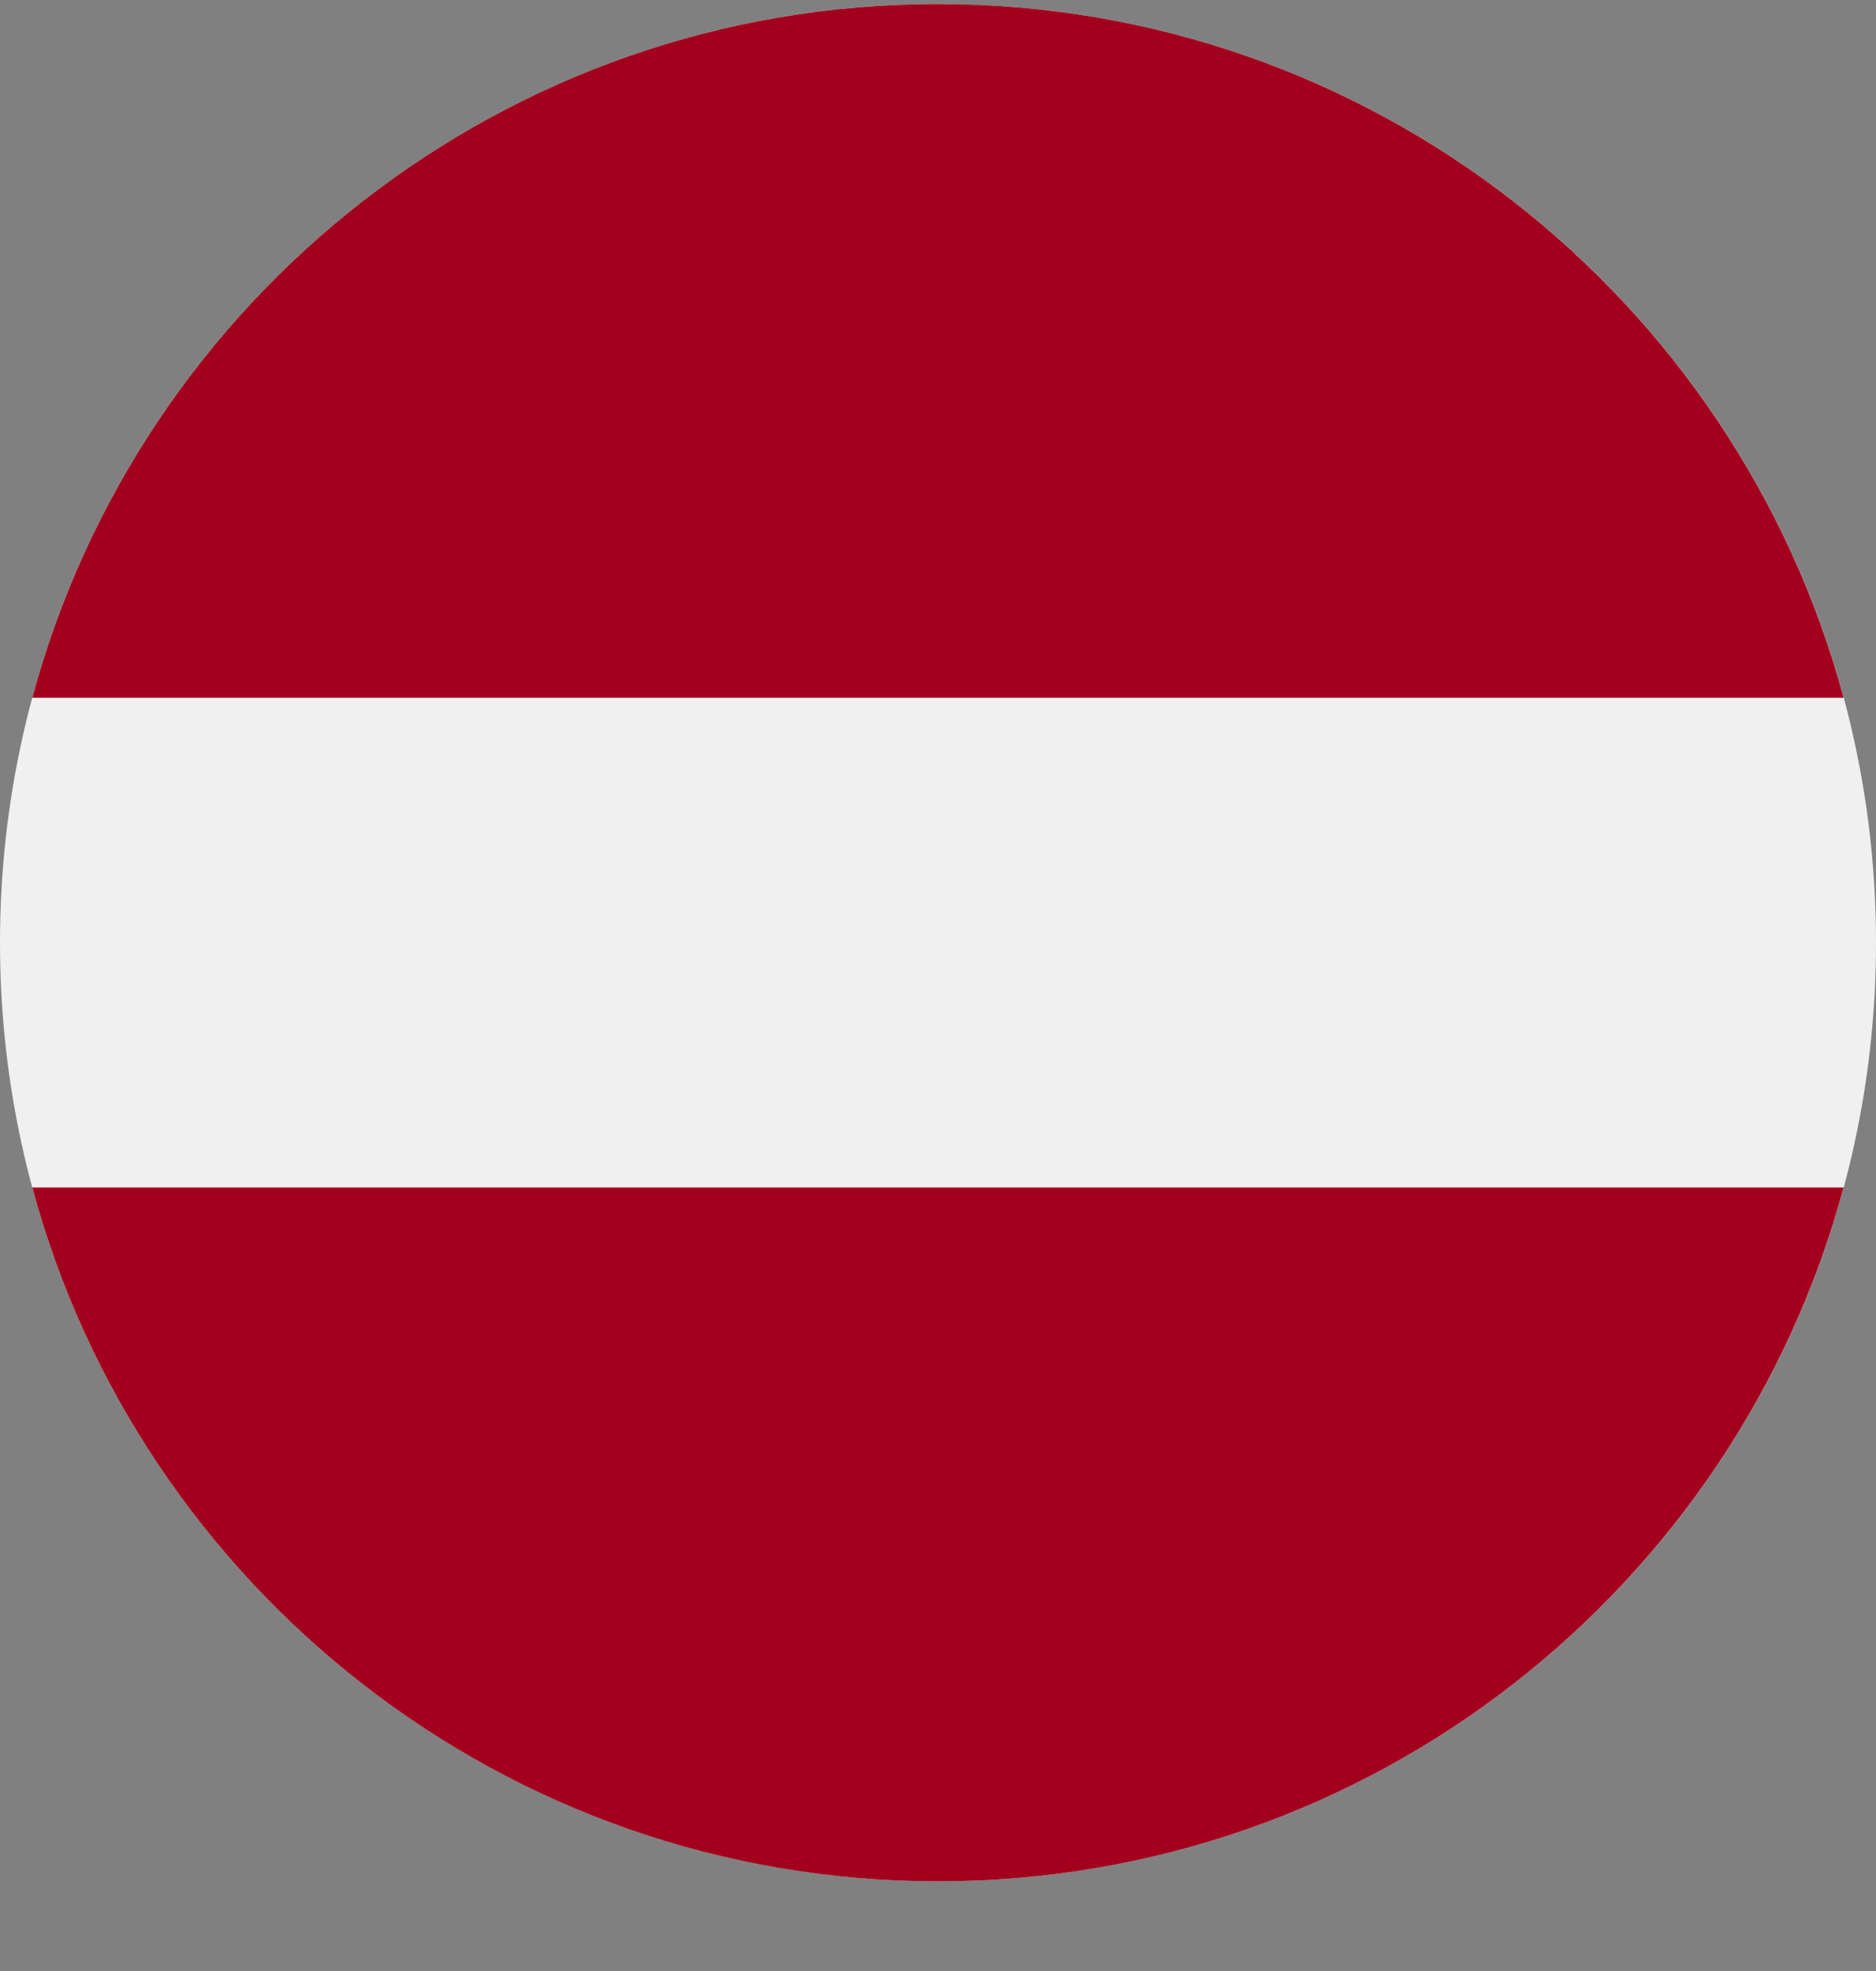 <?xml version="1.0" encoding="UTF-8"?> <svg xmlns="http://www.w3.org/2000/svg" width="20" height="21" viewBox="0 0 20 21" fill="none"><rect x="0" y="0" width="20" height="21" fill="#808080" stroke="none"/><g clip-path="url(#clip0_23044_185412)"><path d="M10 20.043C15.523 20.043 20 15.566 20 10.043C20 4.52 15.523 0.043 10 0.043C4.477 0.043 0 4.52 0 10.043C0 15.566 4.477 20.043 10 20.043Z" fill="#F0F0F0"></path><path d="M9.999 0.043C5.379 0.043 1.491 3.177 0.344 7.434H19.655C18.507 3.177 14.62 0.043 9.999 0.043Z" fill="#A2001D"></path><path d="M9.999 20.044C14.62 20.044 18.507 16.91 19.655 12.652H0.344C1.491 16.91 5.379 20.044 9.999 20.044Z" fill="#A2001D"></path></g><defs><clipPath id="clip0_23044_185412"><rect width="20" height="20" fill="white" transform="translate(0 0.043)"></rect></clipPath></defs></svg> 
